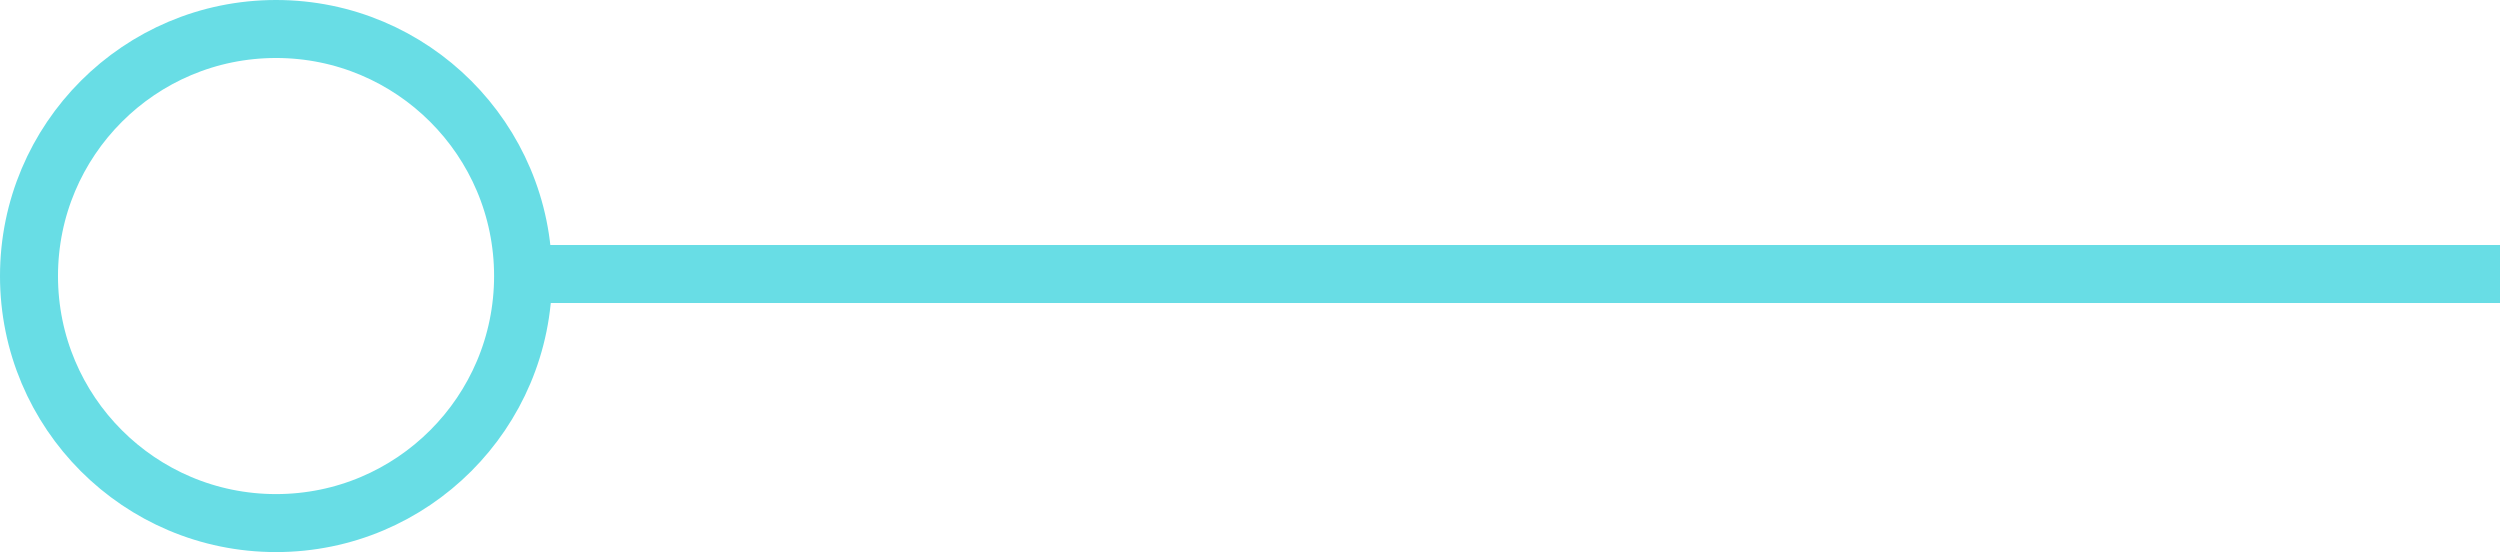 <?xml version="1.0" encoding="UTF-8"?>
<svg id="Capa_1" data-name="Capa 1" xmlns="http://www.w3.org/2000/svg" viewBox="0 0 86.22 19.05">
  <defs>
    <style>
      .cls-1 {
        fill: none;
        stroke: #68dde5;
        stroke-miterlimit: 10;
        stroke-width: 2px;
      }
    </style>
  </defs>
  <circle class="cls-1" cx="9.52" cy="9.52" r="8.52"/>
  <line class="cls-1" x1="86.22" y1="9.45" x2="17.82" y2="9.45"/>
</svg>